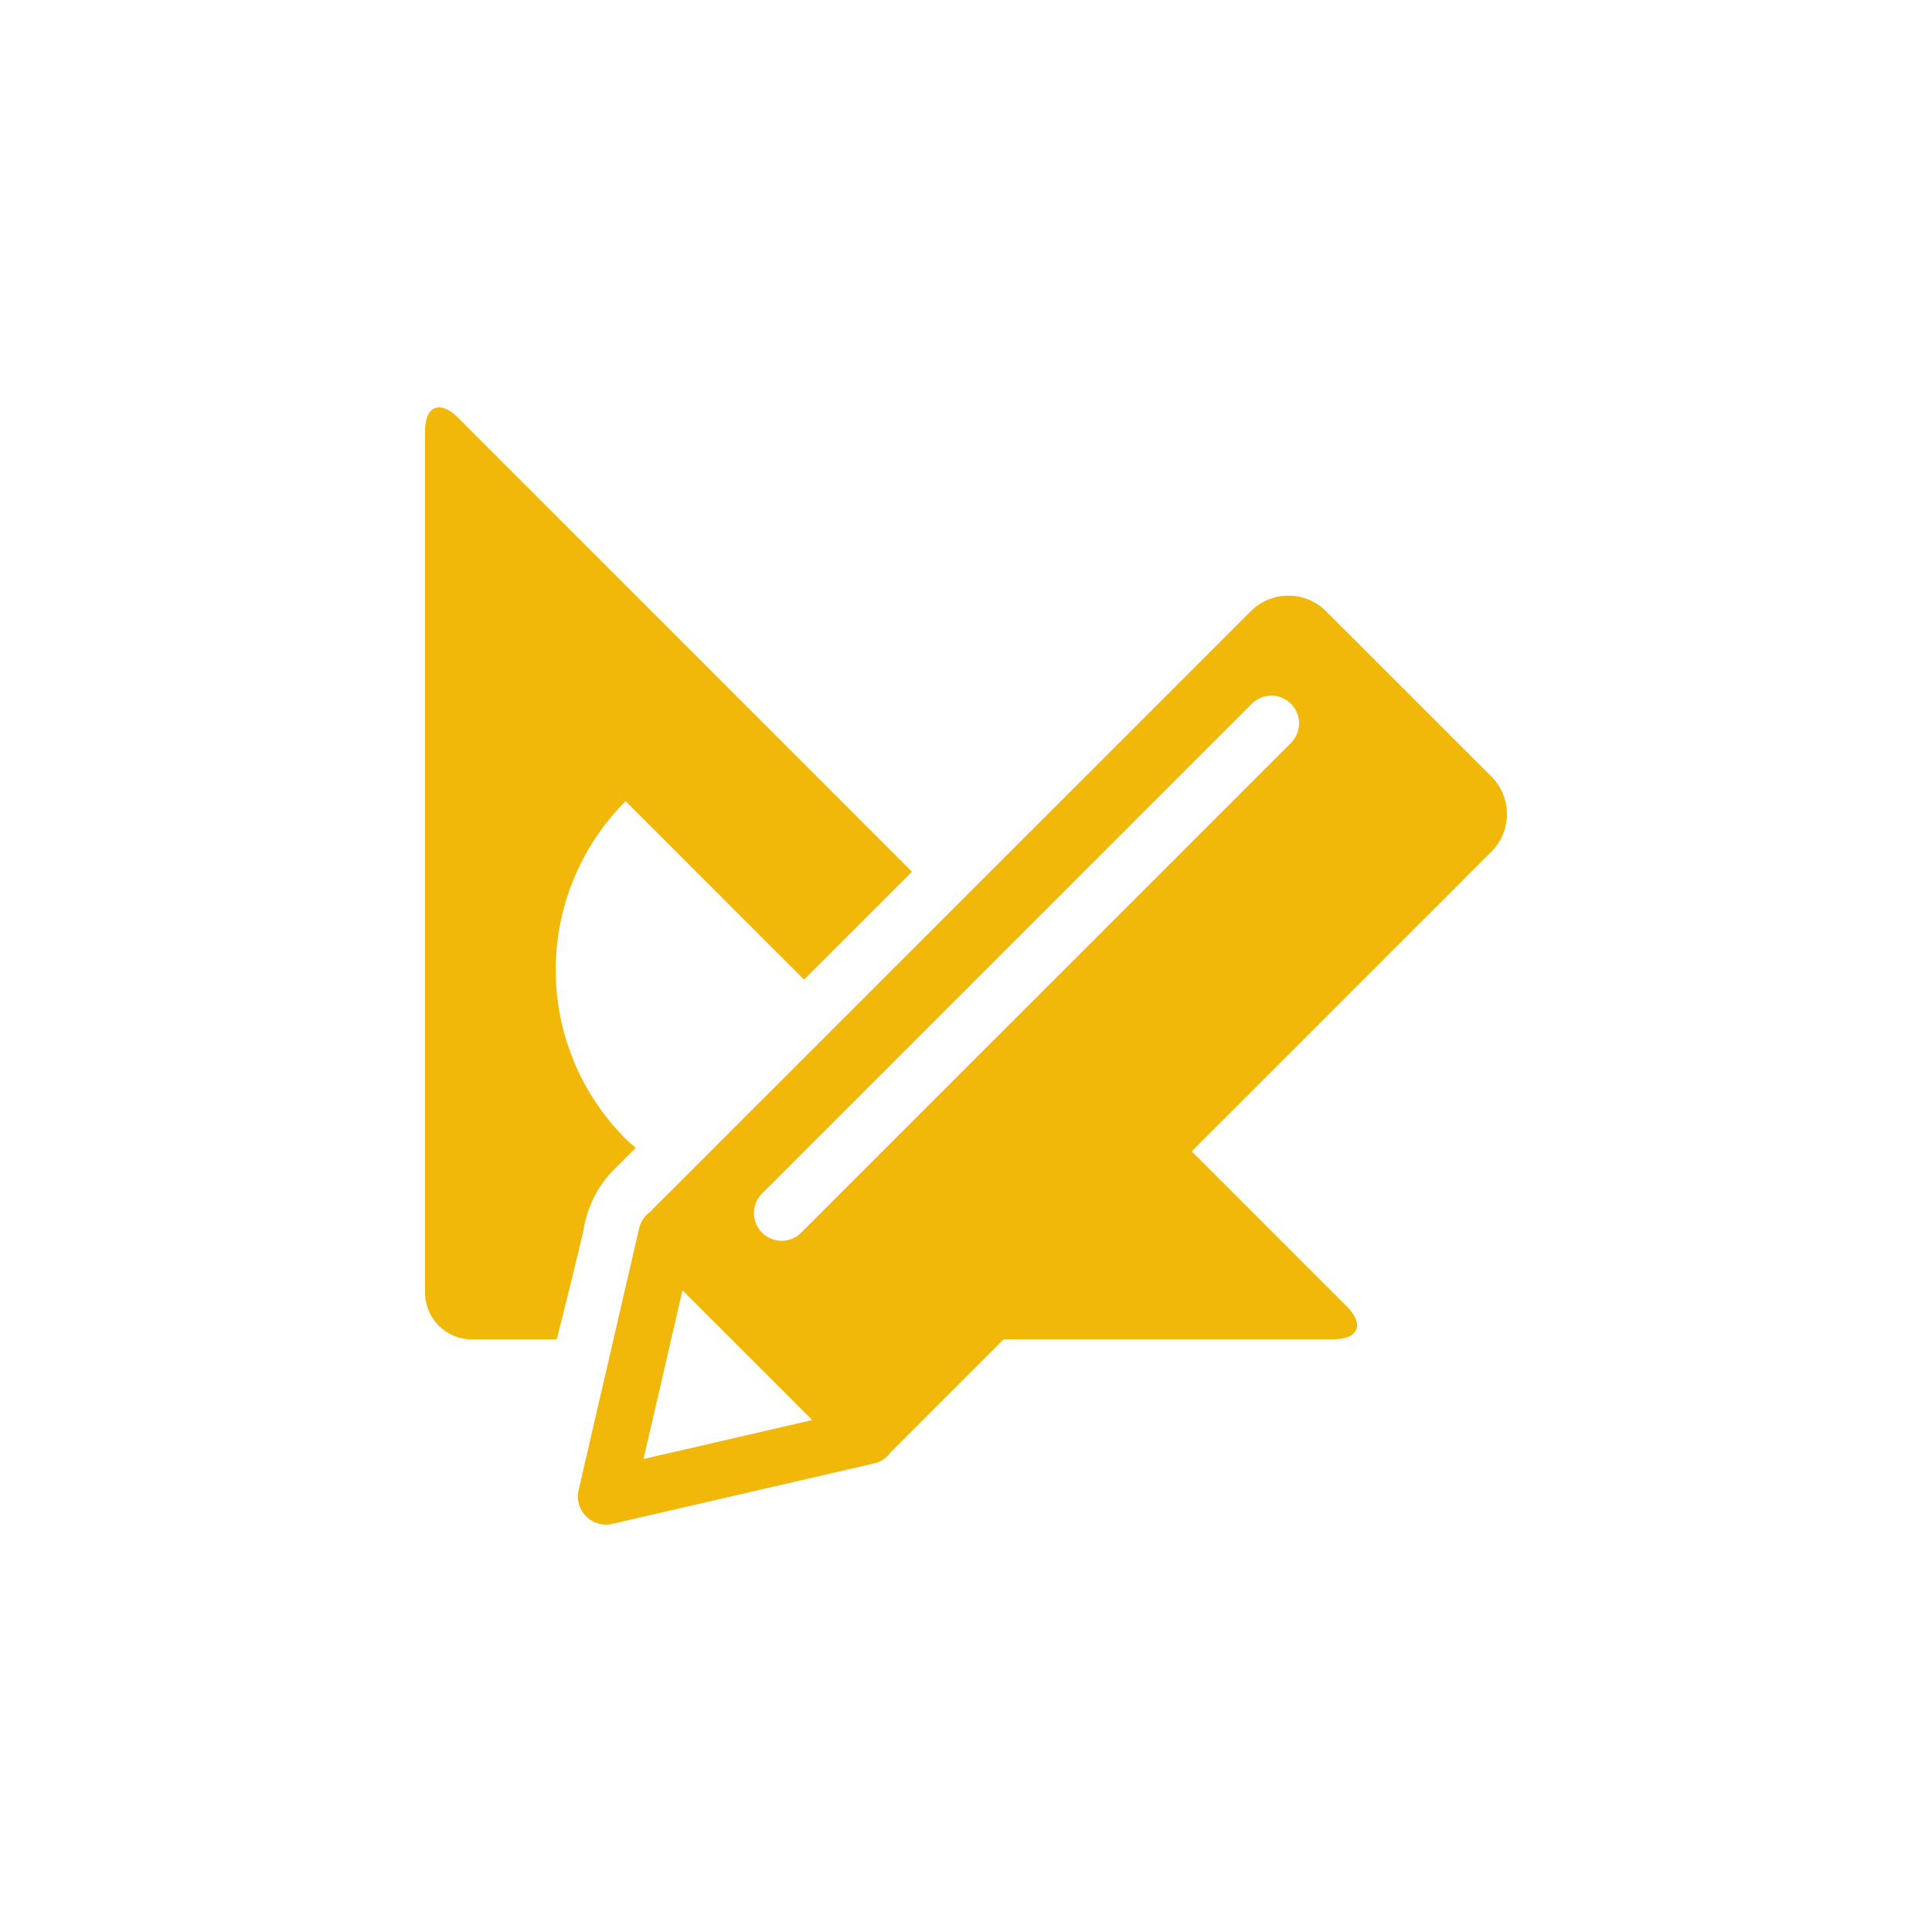 <?xml version="1.0" encoding="utf-8"?>
<svg xmlns="http://www.w3.org/2000/svg" width="128" height="128" viewBox="0 0 128 128"><path data-name="Rectangle 277" fill="none" d="M0 0h128v128H0z"/><g data-name="Group 720" fill="#f1b709"><path data-name="Path 4327" d="M38.841 80.664c.012-.059.032-.146.038-.185 0 .017-.009.06-.014.105a7.1 7.1 0 011.776-3.056l1.477-1.477c-.223-.2-.453-.389-.668-.6a15.819 15.819 0 010-22.37l11.821 11.823 7.15-7.149-30.068-30.072c-1.206-1.206-2.192-.8-2.192.907v57.048a3.108 3.108 0 003.1 3.1h5.624c.7-2.761 1.4-5.63 1.762-7.185a7.141 7.141 0 01.194-.889z"/><path data-name="Path 4328" d="M98.814 51.45L87.847 40.488a3.526 3.526 0 00-4.971 0L43.234 80.122c-.041.041-.066.086-.1.128a1.854 1.854 0 00-.789 1.125l-4.011 17.353a1.863 1.863 0 001.812 2.281 1.9 1.9 0 00.42-.048l17.355-4.009a1.865 1.865 0 001.132-.8c.038-.036.083-.062.12-.1l7.32-7.32h21.814c1.705 0 2.114-.985.908-2.191l-10.261-10.26 19.86-19.859a3.528 3.528 0 000-4.972zm-56.18 45.215l2.582-11.183 8.6 8.6zm42.9-47.445L53.053 81.697a1.834 1.834 0 01-2.592-2.594l32.473-32.477a1.834 1.834 0 012.594 2.594z"/></g></svg>